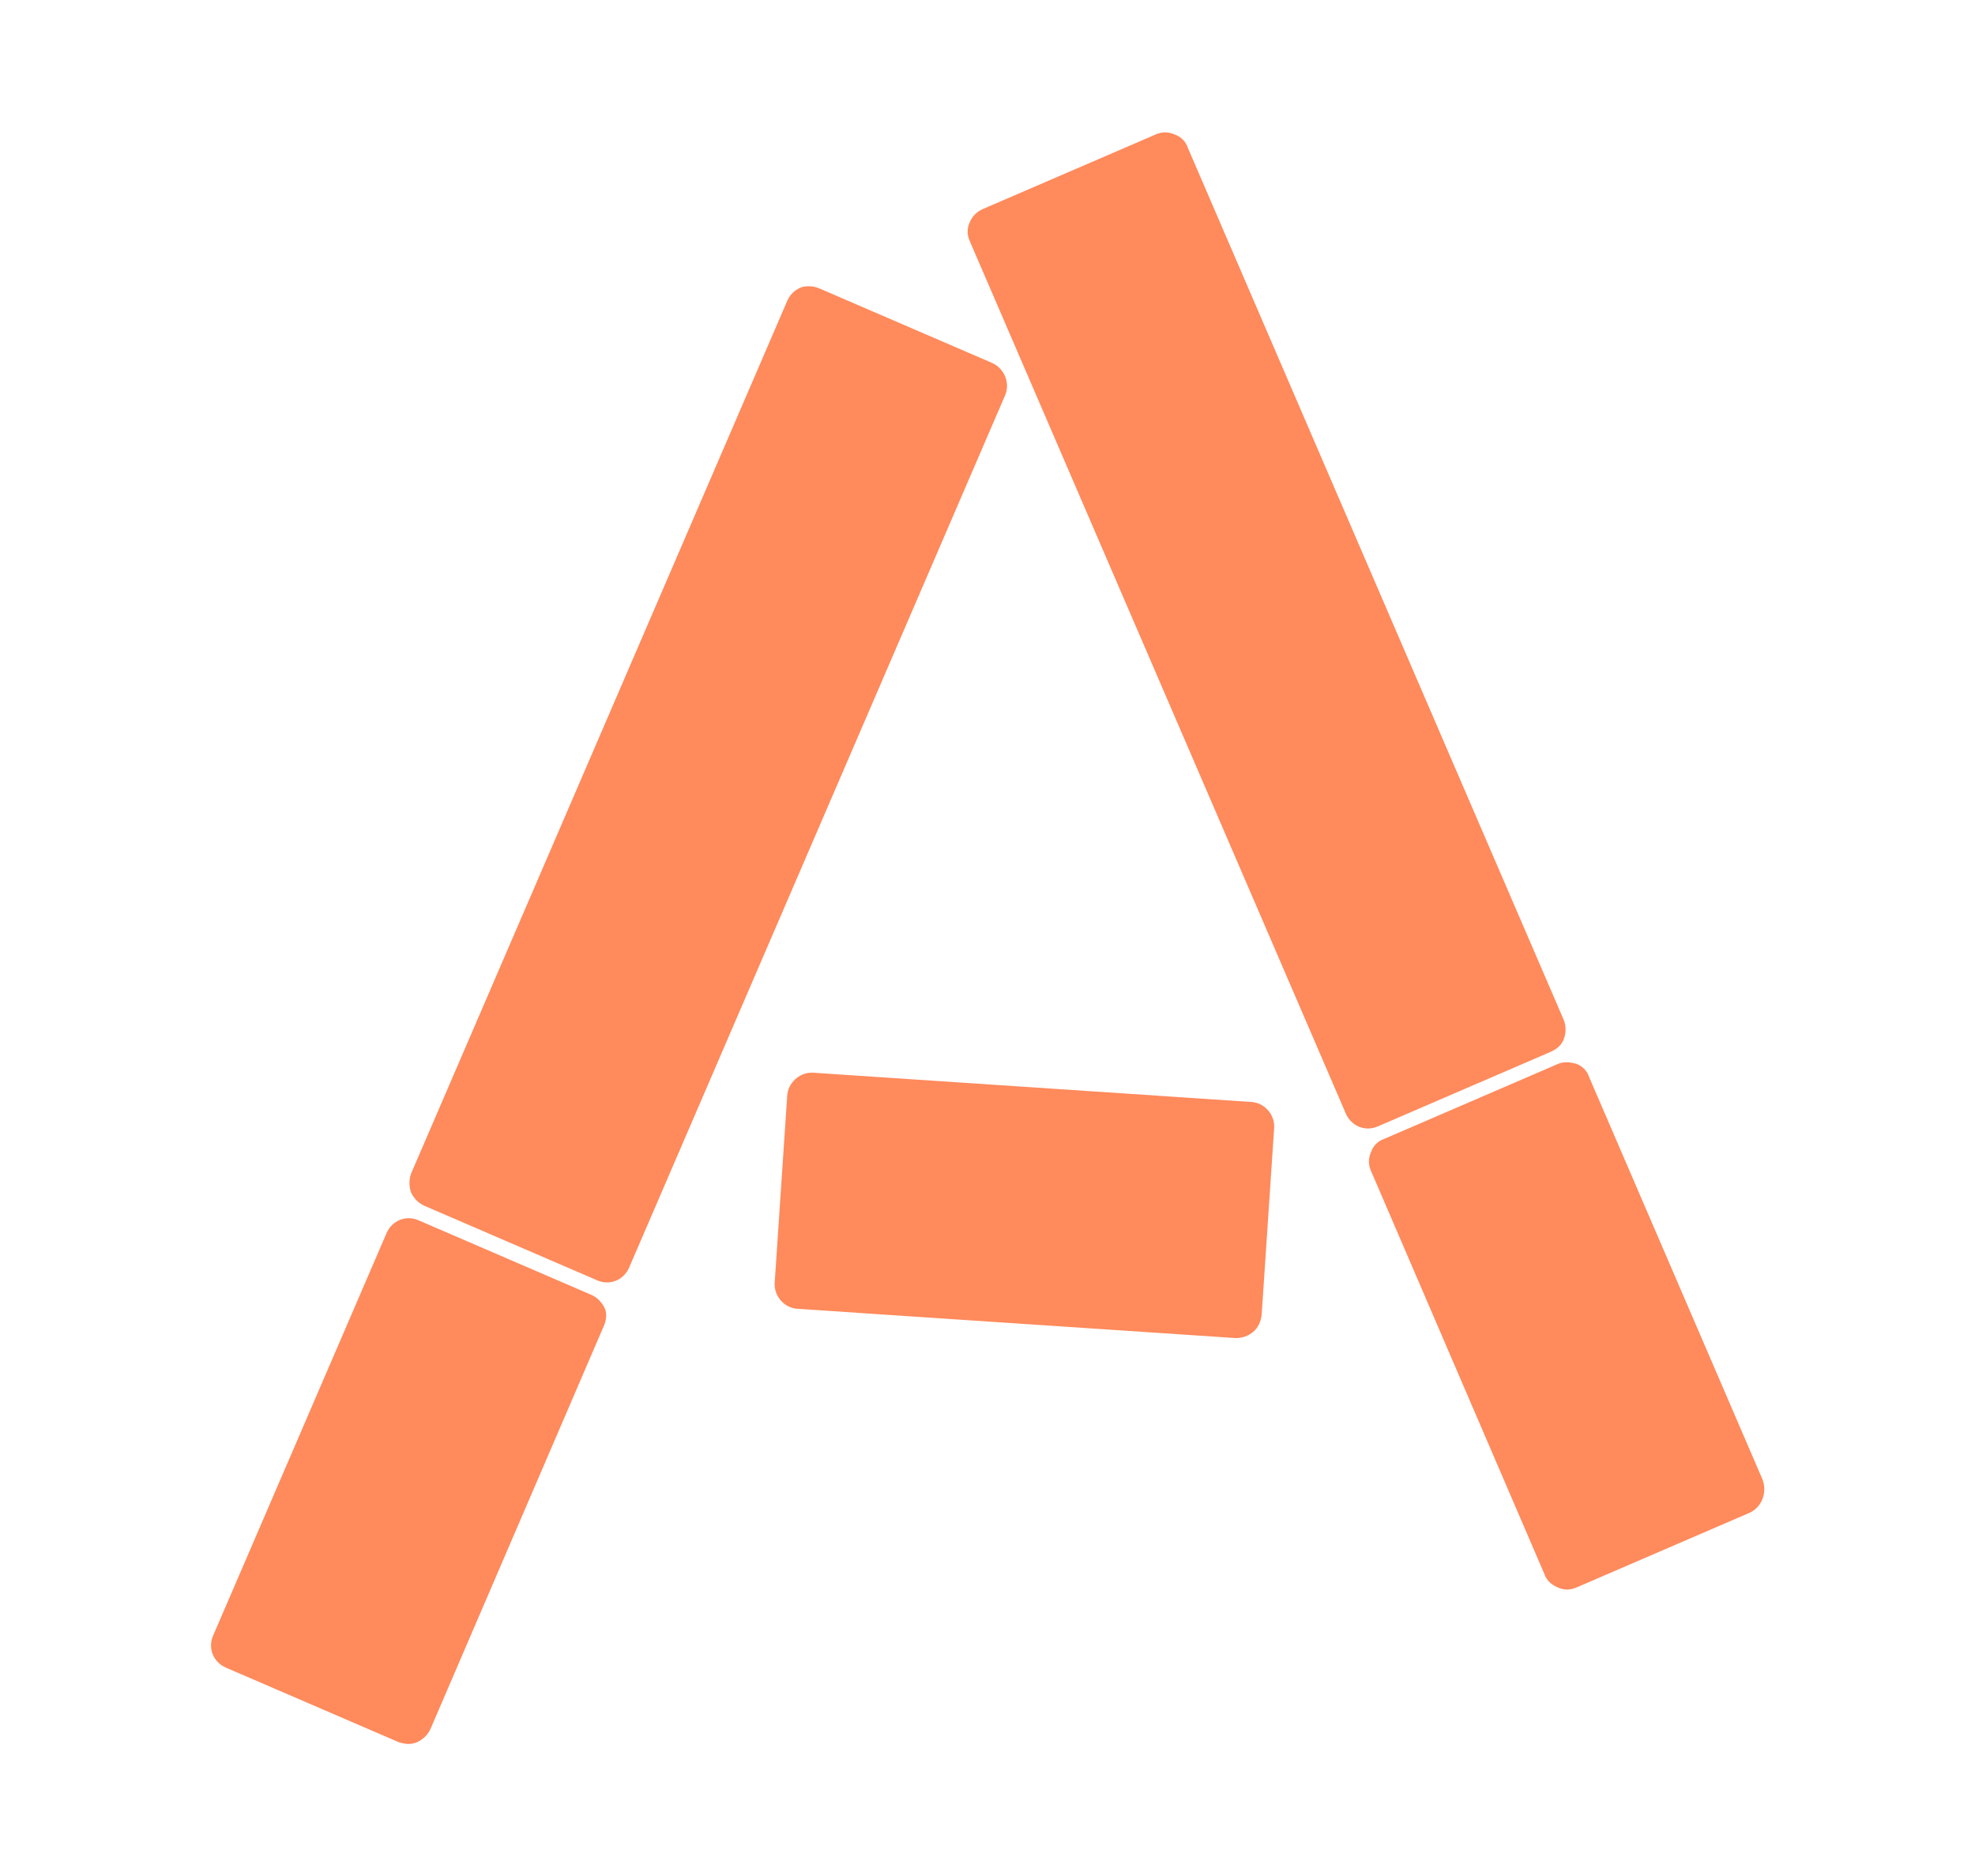 <?xml version="1.0" encoding="utf-8"?>
<!-- Generator: Adobe Illustrator 25.0.1, SVG Export Plug-In . SVG Version: 6.00 Build 0)  -->
<svg version="1.1" id="Calque_1" xmlns="http://www.w3.org/2000/svg" xmlns:xlink="http://www.w3.org/1999/xlink" x="0px" y="0px"
	 viewBox="0 0 283.5 269.3" style="enable-background:new 0 0 283.5 269.3;" xml:space="preserve">
<style type="text/css">
	.st0{fill:#FF8A5C;}
</style>
<g id="A">
	<g>
		<g>
			<path class="st0" d="M86.7,190.3l-24.9,57.9c-0.4,0.9-1.1,1.5-1.9,1.9c-0.9,0.4-1.8,0.3-2.7,0l-24.8-10.7
				c-1.8-0.8-2.6-2.8-1.8-4.6L55.5,177c0.8-1.8,2.8-2.6,4.6-1.8l24.8,10.7c0.9,0.4,1.5,1.1,1.9,1.9
				C87.1,188.4,87.1,189.4,86.7,190.3z"/>
		</g>
		<g>
			<path class="st0" d="M182.9,161.9l-1.8,26.9c-0.1,0.9-0.5,1.8-1.2,2.4c-0.7,0.6-1.6,0.9-2.5,0.9l-62.9-4.2
				c-1.9-0.1-3.4-1.8-3.3-3.7l1.8-26.9c0.1-1.8,1.7-3.3,3.5-3.3h0.2l62.9,4.2C181.5,158.3,183,160,182.9,161.9z"/>
		</g>
		<g>
			<path class="st0" d="M144.3,56.7L90.3,182c-0.8,1.8-2.8,2.6-4.6,1.8l-24.8-10.7c-0.9-0.4-1.5-1.1-1.9-1.9c-0.3-0.9-0.3-1.8,0-2.7
				l54-125.3c0.4-0.9,1-1.5,1.9-1.9c0.4-0.2,0.9-0.2,1.3-0.2c0.5,0,0.9,0.1,1.4,0.3l24.8,10.7C144.2,52.9,145,55,144.3,56.7z"/>
		</g>
		<g>
			<path class="st0" d="M251.1,217.2l-24.8,10.7c-0.9,0.4-1.8,0.4-2.7,0s-1.6-1-1.9-1.9l-24.9-57.9c-0.4-0.9-0.4-1.8,0-2.7
				c0.3-0.9,1-1.6,1.9-1.9l24.8-10.7c0.4-0.2,0.9-0.3,1.4-0.3c0.4,0,0.9,0.1,1.3,0.2c0.9,0.3,1.6,1,1.9,1.9l24.9,57.8
				C253.7,214.3,252.9,216.4,251.1,217.2z"/>
		</g>
		<g>
			<path class="st0" d="M224.5,149.1c-0.3,0.9-1,1.5-1.9,1.9l-24.8,10.7c-1.8,0.8-3.8,0-4.6-1.8l-54-125.3c-0.4-0.9-0.4-1.8,0-2.7
				c0.4-0.9,1-1.5,1.9-1.9l24.8-10.7c0.9-0.4,1.8-0.4,2.7,0c0.9,0.3,1.6,1,1.9,1.9l54,125.3C224.8,147.3,224.8,148.3,224.5,149.1z"
				/>
		</g>
	</g>
</g>
<g id="L_x27__ILE">
</g>
</svg>
